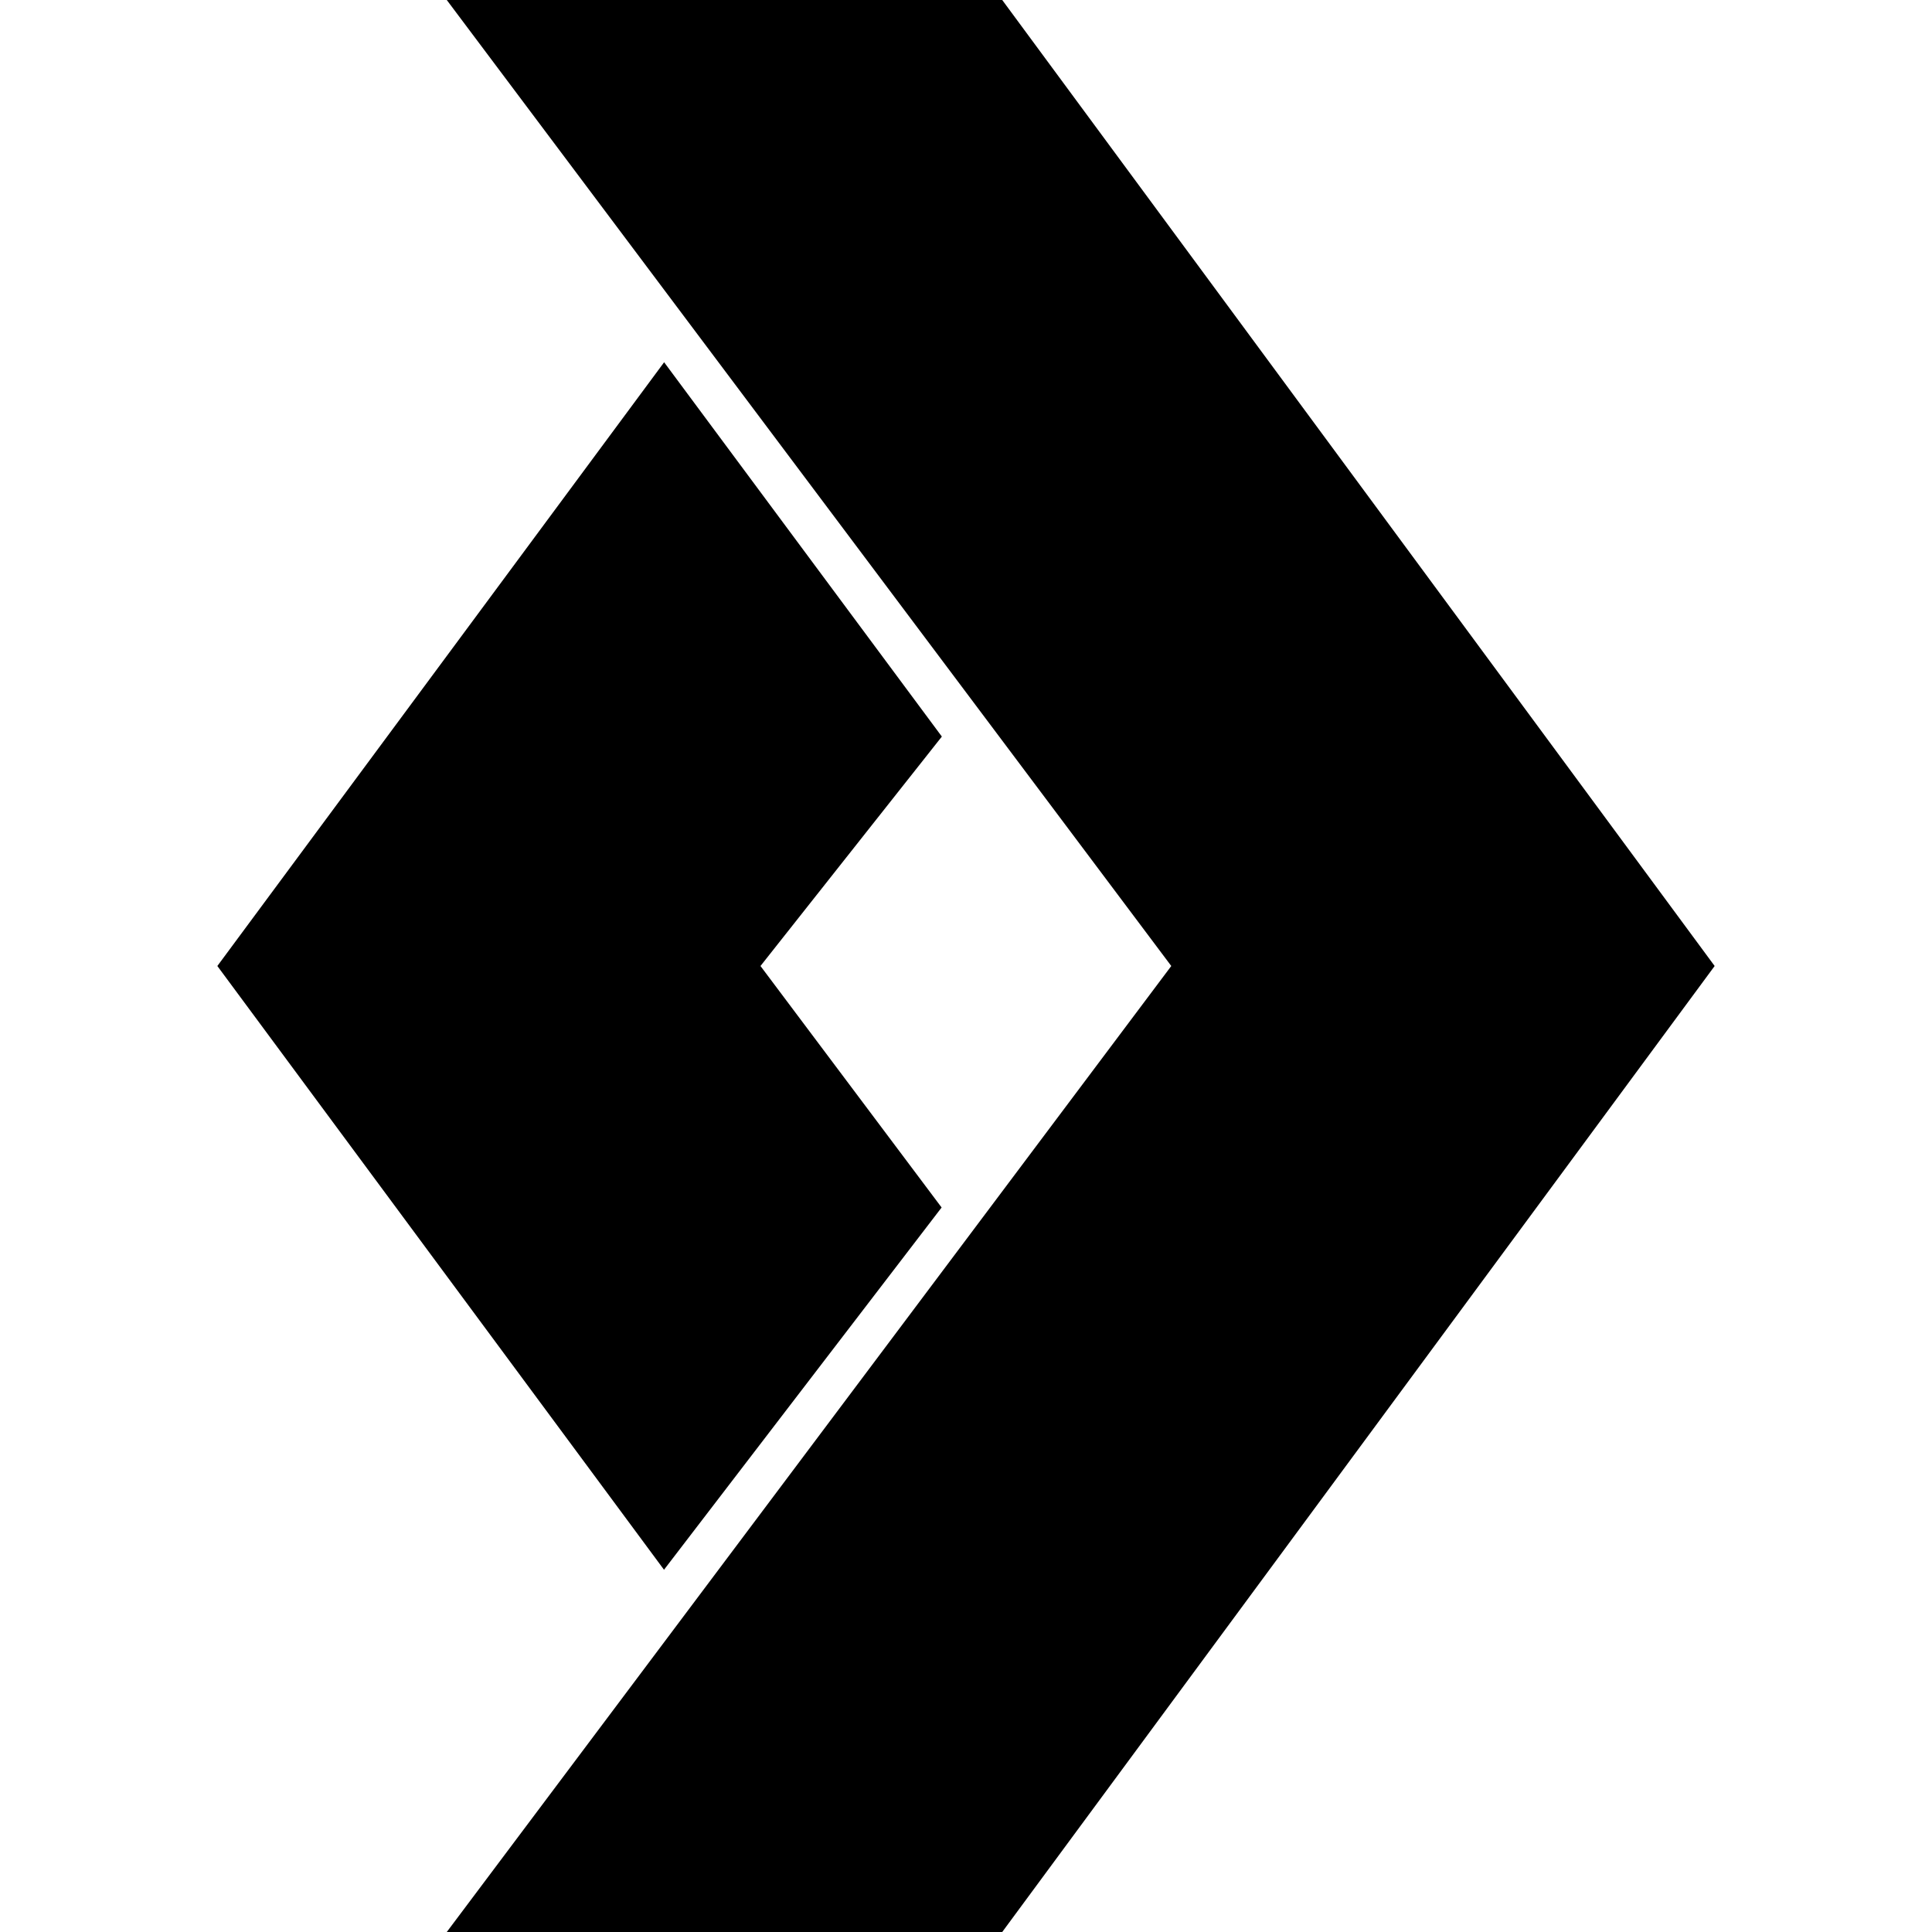 <svg role="img" viewBox="0 0 24 24" xmlns="http://www.w3.org/2000/svg"><title>Conekta icon</title><path d="M8.25 19.502L2.7 12l5.55-7.5 3.45 4.65L9.447 12l2.25 3-3.45 4.502z"/><path d="M12.45 24l8.85-12-8.85-12h-6.9l9 12-9 12h6.9z"/></svg>